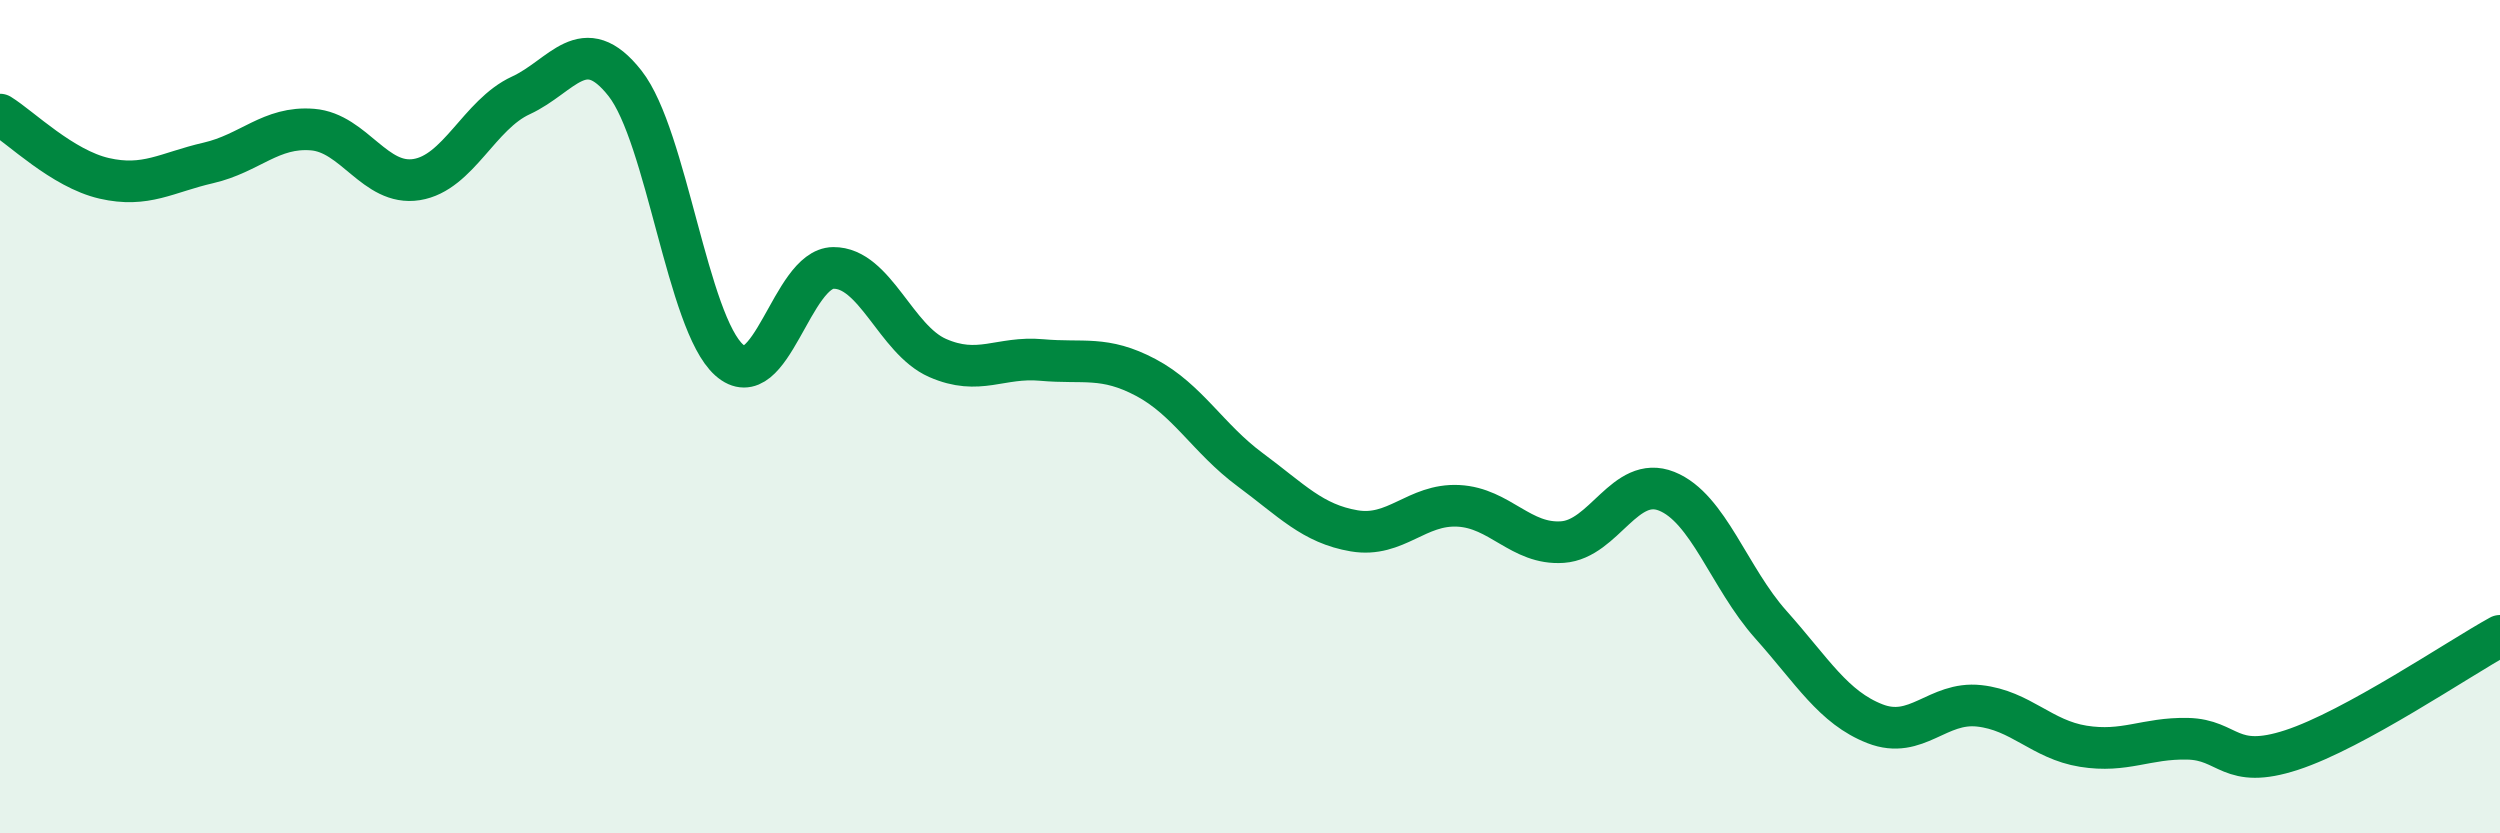 
    <svg width="60" height="20" viewBox="0 0 60 20" xmlns="http://www.w3.org/2000/svg">
      <path
        d="M 0,2.75 C 0.5,3.06 1.5,4.05 2.5,4.28 C 3.5,4.51 4,4.14 5,3.91 C 6,3.68 6.5,3.03 7.5,3.11 C 8.5,3.19 9,4.47 10,4.31 C 11,4.15 11.5,2.75 12.5,2.29 C 13.5,1.83 14,0.73 15,2 C 16,3.27 16.5,7.75 17.5,8.64 C 18.5,9.53 19,6.44 20,6.43 C 21,6.42 21.5,8.15 22.5,8.59 C 23.5,9.03 24,8.55 25,8.64 C 26,8.73 26.5,8.53 27.5,9.06 C 28.5,9.59 29,10.53 30,11.27 C 31,12.01 31.5,12.57 32.5,12.74 C 33.5,12.91 34,12.09 35,12.14 C 36,12.19 36.5,13.08 37.5,13.01 C 38.5,12.94 39,11.39 40,11.79 C 41,12.19 41.5,13.87 42.5,14.99 C 43.5,16.11 44,16.98 45,17.37 C 46,17.76 46.5,16.83 47.5,16.94 C 48.5,17.05 49,17.75 50,17.91 C 51,18.07 51.5,17.71 52.5,17.73 C 53.5,17.75 53.5,18.49 55,18 C 56.5,17.51 59,15.81 60,15.26L60 20L0 20Z"
        fill="#008740"
        opacity="0.1"
        stroke-linecap="round"
        stroke-linejoin="round"
      />
      <path
        d="M 0,2.75 C 0.5,3.06 1.5,4.05 2.5,4.28 C 3.5,4.51 4,4.14 5,3.91 C 6,3.68 6.5,3.03 7.5,3.11 C 8.5,3.19 9,4.47 10,4.31 C 11,4.15 11.5,2.75 12.5,2.29 C 13.5,1.83 14,0.73 15,2 C 16,3.27 16.5,7.75 17.5,8.64 C 18.5,9.53 19,6.44 20,6.43 C 21,6.42 21.5,8.15 22.5,8.59 C 23.5,9.03 24,8.55 25,8.64 C 26,8.73 26.5,8.53 27.5,9.06 C 28.5,9.59 29,10.53 30,11.27 C 31,12.01 31.5,12.57 32.5,12.74 C 33.5,12.91 34,12.09 35,12.14 C 36,12.19 36.5,13.08 37.5,13.01 C 38.5,12.94 39,11.39 40,11.79 C 41,12.19 41.5,13.87 42.5,14.99 C 43.5,16.11 44,16.98 45,17.37 C 46,17.76 46.5,16.83 47.5,16.94 C 48.5,17.05 49,17.75 50,17.91 C 51,18.07 51.5,17.71 52.5,17.73 C 53.5,17.75 53.5,18.49 55,18 C 56.5,17.51 59,15.81 60,15.26"
        stroke="#008740"
        stroke-width="1"
        fill="none"
        stroke-linecap="round"
        stroke-linejoin="round"
      />
    </svg>
  